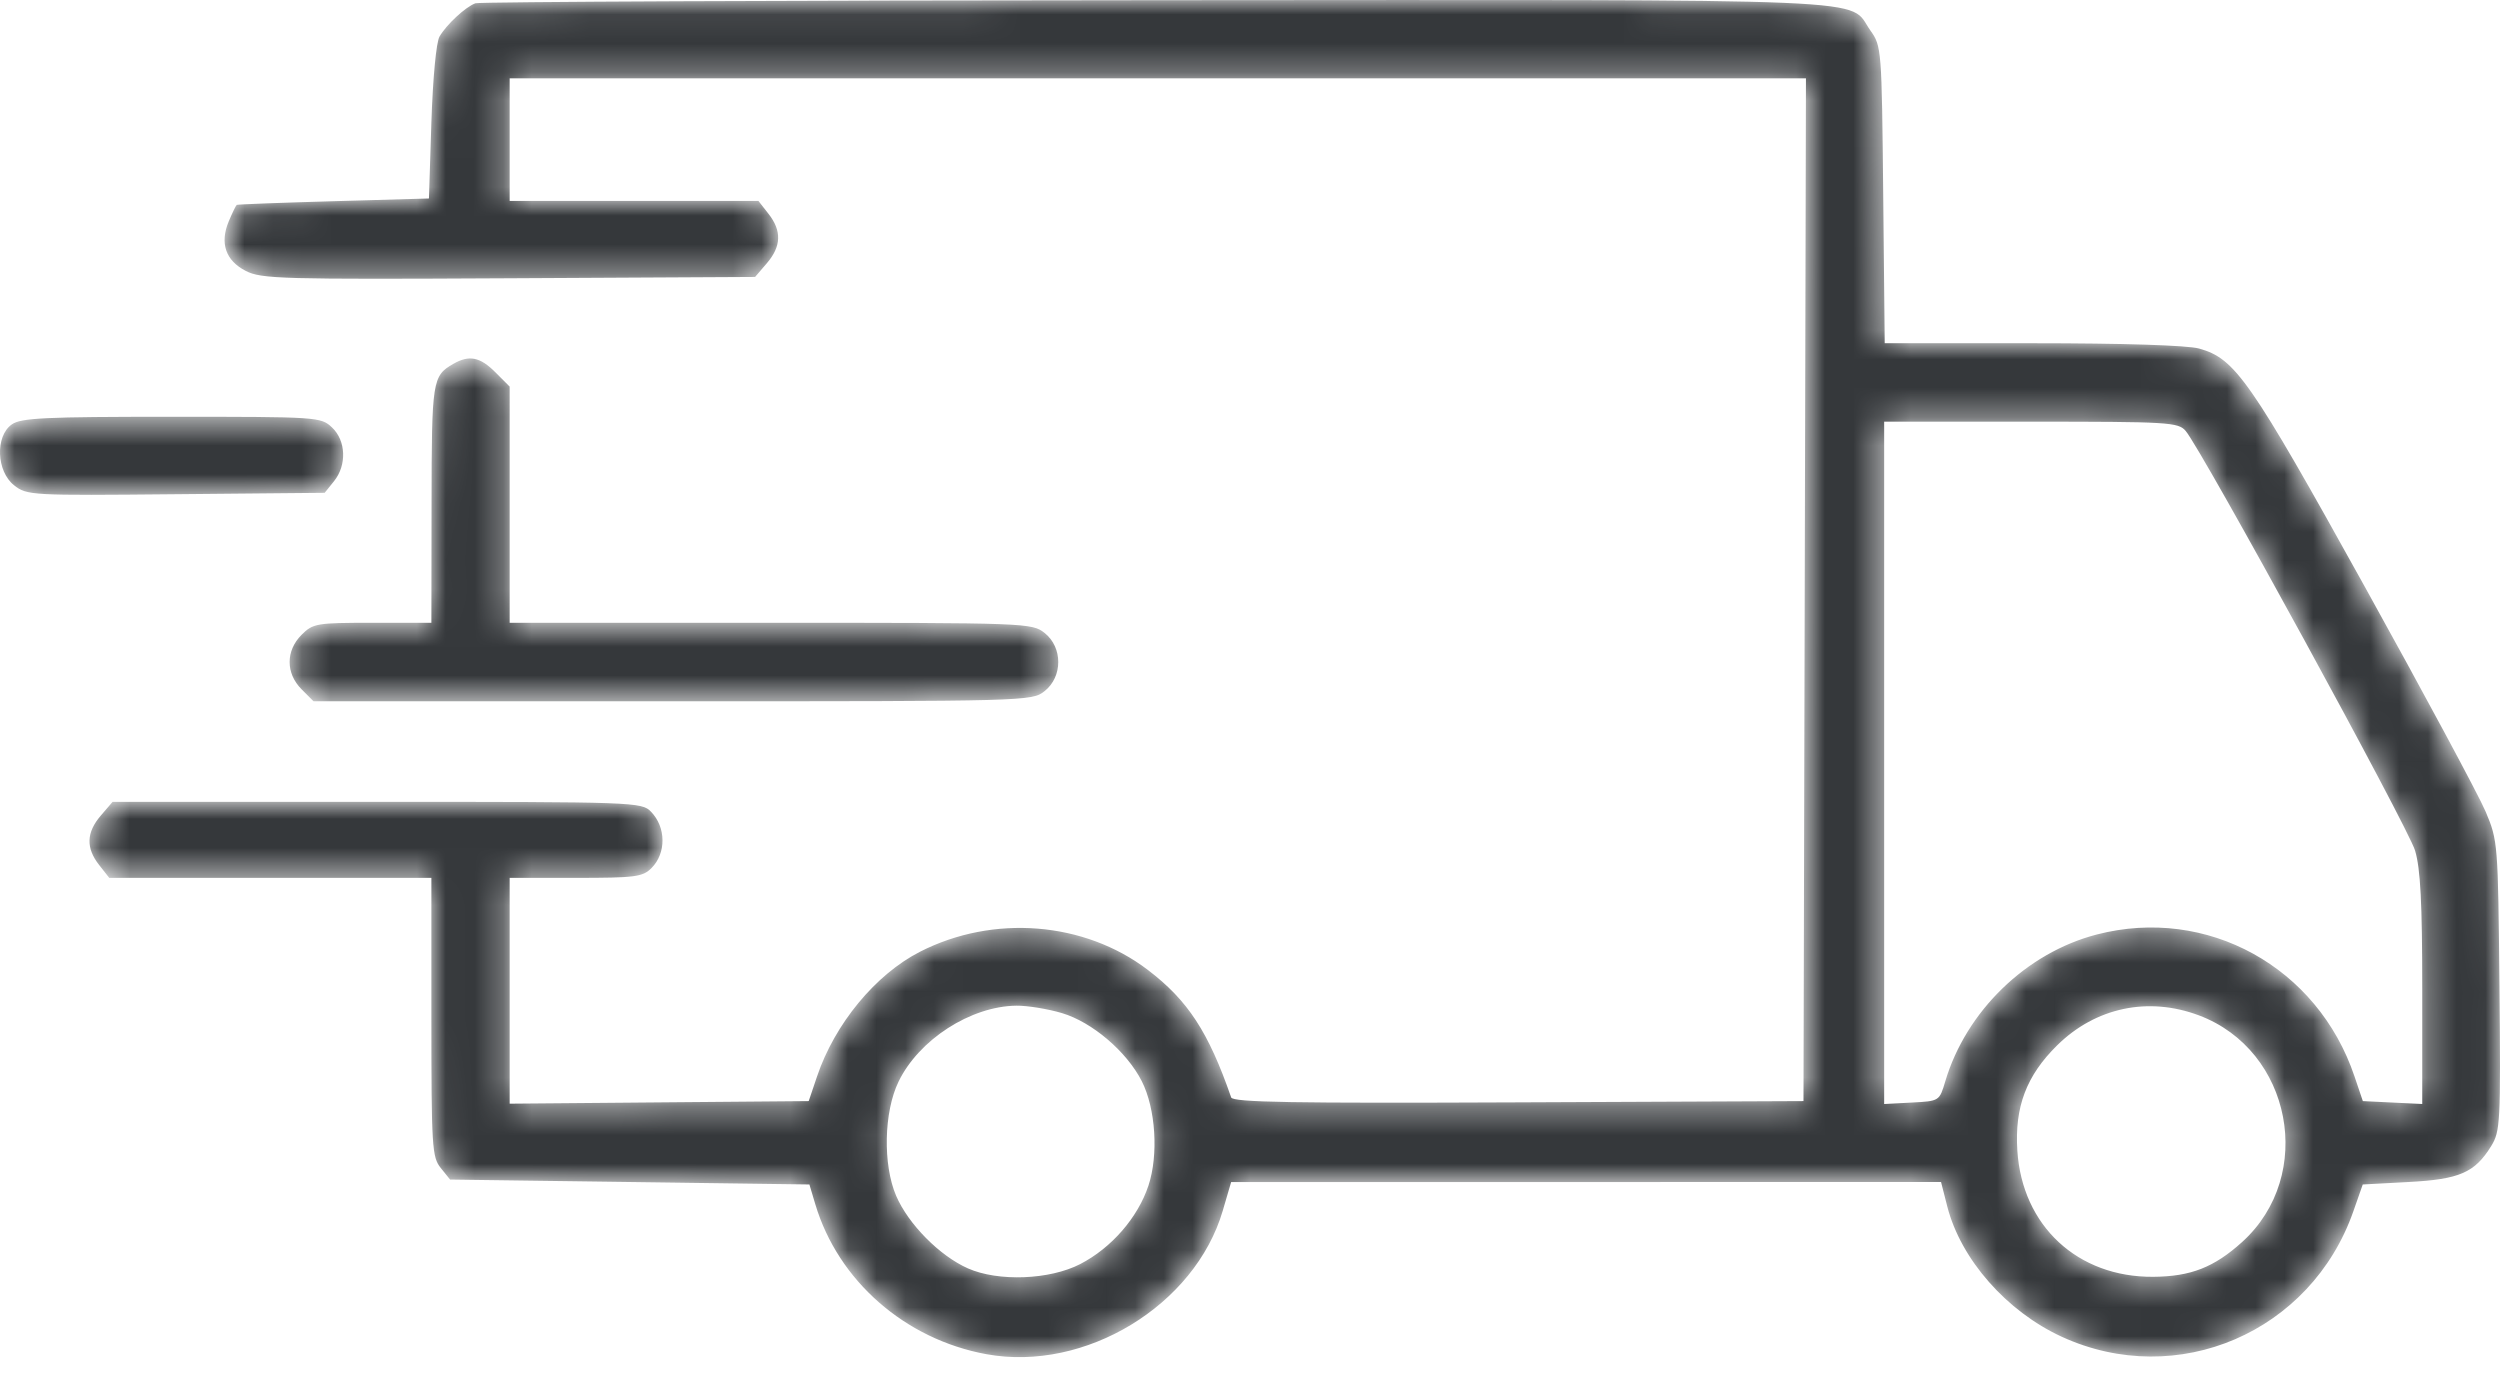 <svg width="87" height="48" viewBox="0 0 87 48" fill="none" xmlns="http://www.w3.org/2000/svg">
<mask id="path-1-inside-1_173_3961" fill="white">
<path d="M16.544 0.114C16.198 0.24 15.536 0.855 15.294 1.274C15.18 1.472 15.062 2.727 15.012 4.261L14.927 6.907L11.608 7.002C9.782 7.054 8.265 7.111 8.238 7.13C8.21 7.148 8.085 7.405 7.961 7.701C7.642 8.461 7.85 9.067 8.552 9.428C9.094 9.707 9.796 9.726 17.708 9.684L26.277 9.638L26.688 9.159C27.191 8.572 27.209 8.034 26.745 7.442L26.393 6.992H22.064H17.736V4.858V2.725H40.292H62.847L62.804 20.521L62.761 38.318L52.84 38.362C44.991 38.397 42.904 38.361 42.845 38.191C42.054 35.91 41.34 34.816 39.946 33.754C37.734 32.068 34.565 31.816 32.011 33.123C30.466 33.914 29.05 35.63 28.432 37.462L28.143 38.318L22.939 38.363L17.736 38.408V34.479V30.55H20.034C22.105 30.55 22.366 30.517 22.672 30.209C23.19 29.69 23.182 28.789 22.654 28.246C22.331 27.913 22.098 27.904 13.12 27.904H3.918L3.507 28.383C3.003 28.971 2.985 29.509 3.449 30.101L3.802 30.55H9.407H15.012V35.397C15.012 39.913 15.034 40.27 15.338 40.646L15.663 41.049L21.915 41.134L28.167 41.22L28.371 41.903C29.164 44.567 31.496 46.61 34.332 47.127C37.761 47.752 41.586 45.428 42.552 42.133L42.844 41.135L55.196 41.135L67.548 41.134L67.765 41.985C68.235 43.824 69.828 45.636 71.75 46.519C75.771 48.365 80.422 46.364 81.897 42.153L82.224 41.22L83.82 41.134C85.59 41.04 86.12 40.81 86.691 39.888C87.011 39.37 87.027 39.08 86.981 34.306C86.933 29.35 86.926 29.254 86.501 28.246C86.263 27.682 84.364 24.149 82.281 20.393C78.298 13.211 77.789 12.48 76.528 12.129C76.124 12.016 73.873 11.944 70.728 11.944L65.588 11.943L65.536 6.779C65.485 1.685 65.479 1.607 65.088 1.058C64.275 -0.085 66.103 -0.008 40.257 0.007C27.355 0.014 16.685 0.062 16.544 0.114ZM15.778 12.661C15.046 13.083 15.023 13.226 15.018 17.534L15.012 21.673H12.962C11.012 21.673 10.891 21.694 10.493 22.093C9.941 22.647 9.941 23.431 10.493 23.986L10.911 24.405H23.408C35.792 24.405 35.908 24.402 36.352 24.051C36.986 23.551 36.986 22.527 36.352 22.027C35.911 21.679 35.752 21.673 26.82 21.673H17.736V17.563V13.453L17.238 12.954C16.708 12.422 16.327 12.346 15.778 12.661ZM0.411 14.769C-0.171 15.178 -0.126 16.403 0.49 16.888C0.936 17.24 1.074 17.248 6.122 17.199L11.298 17.15L11.623 16.747C12.074 16.187 12.043 15.335 11.554 14.875C11.168 14.51 11.065 14.504 5.975 14.504C1.557 14.504 0.733 14.543 0.411 14.769ZM76.06 14.995C76.622 15.653 83.805 28.791 84.044 29.6C84.233 30.235 84.294 31.421 84.294 34.431V38.419L83.26 38.369L82.227 38.318L81.938 37.462C80.654 33.648 76.801 31.526 72.967 32.521C70.514 33.157 68.42 35.188 67.694 37.635C67.491 38.317 67.49 38.318 66.53 38.369L65.569 38.42V26.547V14.674H70.678C75.464 14.674 75.803 14.694 76.06 14.995ZM36.956 35.256C38.006 35.569 39.209 36.594 39.732 37.622C40.218 38.577 40.321 40.185 39.966 41.258C39.597 42.372 38.68 43.427 37.591 43.99C36.527 44.539 34.74 44.608 33.683 44.139C32.702 43.705 31.608 42.599 31.186 41.614C30.72 40.528 30.758 38.698 31.269 37.642C31.977 36.18 33.777 35.018 35.366 34.998C35.747 34.993 36.462 35.109 36.956 35.256ZM76.52 35.334C79.757 36.549 80.589 40.905 78.026 43.222C77.049 44.105 76.237 44.423 74.932 44.433C72.301 44.452 70.371 42.66 70.204 40.043C70.106 38.521 70.519 37.431 71.591 36.376C72.929 35.059 74.757 34.673 76.52 35.334Z"/>
</mask>
<path d="M16.544 0.114C16.198 0.24 15.536 0.855 15.294 1.274C15.18 1.472 15.062 2.727 15.012 4.261L14.927 6.907L11.608 7.002C9.782 7.054 8.265 7.111 8.238 7.13C8.21 7.148 8.085 7.405 7.961 7.701C7.642 8.461 7.85 9.067 8.552 9.428C9.094 9.707 9.796 9.726 17.708 9.684L26.277 9.638L26.688 9.159C27.191 8.572 27.209 8.034 26.745 7.442L26.393 6.992H22.064H17.736V4.858V2.725H40.292H62.847L62.804 20.521L62.761 38.318L52.84 38.362C44.991 38.397 42.904 38.361 42.845 38.191C42.054 35.91 41.34 34.816 39.946 33.754C37.734 32.068 34.565 31.816 32.011 33.123C30.466 33.914 29.05 35.63 28.432 37.462L28.143 38.318L22.939 38.363L17.736 38.408V34.479V30.55H20.034C22.105 30.55 22.366 30.517 22.672 30.209C23.19 29.69 23.182 28.789 22.654 28.246C22.331 27.913 22.098 27.904 13.12 27.904H3.918L3.507 28.383C3.003 28.971 2.985 29.509 3.449 30.101L3.802 30.55H9.407H15.012V35.397C15.012 39.913 15.034 40.27 15.338 40.646L15.663 41.049L21.915 41.134L28.167 41.22L28.371 41.903C29.164 44.567 31.496 46.61 34.332 47.127C37.761 47.752 41.586 45.428 42.552 42.133L42.844 41.135L55.196 41.135L67.548 41.134L67.765 41.985C68.235 43.824 69.828 45.636 71.75 46.519C75.771 48.365 80.422 46.364 81.897 42.153L82.224 41.22L83.82 41.134C85.59 41.04 86.12 40.81 86.691 39.888C87.011 39.37 87.027 39.08 86.981 34.306C86.933 29.35 86.926 29.254 86.501 28.246C86.263 27.682 84.364 24.149 82.281 20.393C78.298 13.211 77.789 12.48 76.528 12.129C76.124 12.016 73.873 11.944 70.728 11.944L65.588 11.943L65.536 6.779C65.485 1.685 65.479 1.607 65.088 1.058C64.275 -0.085 66.103 -0.008 40.257 0.007C27.355 0.014 16.685 0.062 16.544 0.114ZM15.778 12.661C15.046 13.083 15.023 13.226 15.018 17.534L15.012 21.673H12.962C11.012 21.673 10.891 21.694 10.493 22.093C9.941 22.647 9.941 23.431 10.493 23.986L10.911 24.405H23.408C35.792 24.405 35.908 24.402 36.352 24.051C36.986 23.551 36.986 22.527 36.352 22.027C35.911 21.679 35.752 21.673 26.82 21.673H17.736V17.563V13.453L17.238 12.954C16.708 12.422 16.327 12.346 15.778 12.661ZM0.411 14.769C-0.171 15.178 -0.126 16.403 0.49 16.888C0.936 17.24 1.074 17.248 6.122 17.199L11.298 17.15L11.623 16.747C12.074 16.187 12.043 15.335 11.554 14.875C11.168 14.51 11.065 14.504 5.975 14.504C1.557 14.504 0.733 14.543 0.411 14.769ZM76.06 14.995C76.622 15.653 83.805 28.791 84.044 29.6C84.233 30.235 84.294 31.421 84.294 34.431V38.419L83.26 38.369L82.227 38.318L81.938 37.462C80.654 33.648 76.801 31.526 72.967 32.521C70.514 33.157 68.42 35.188 67.694 37.635C67.491 38.317 67.49 38.318 66.53 38.369L65.569 38.42V26.547V14.674H70.678C75.464 14.674 75.803 14.694 76.06 14.995ZM36.956 35.256C38.006 35.569 39.209 36.594 39.732 37.622C40.218 38.577 40.321 40.185 39.966 41.258C39.597 42.372 38.68 43.427 37.591 43.99C36.527 44.539 34.74 44.608 33.683 44.139C32.702 43.705 31.608 42.599 31.186 41.614C30.72 40.528 30.758 38.698 31.269 37.642C31.977 36.18 33.777 35.018 35.366 34.998C35.747 34.993 36.462 35.109 36.956 35.256ZM76.52 35.334C79.757 36.549 80.589 40.905 78.026 43.222C77.049 44.105 76.237 44.423 74.932 44.433C72.301 44.452 70.371 42.66 70.204 40.043C70.106 38.521 70.519 37.431 71.591 36.376C72.929 35.059 74.757 34.673 76.52 35.334Z" fill="#35383b" mask="url(#path-1-inside-1_173_3961)"/>
</svg>
